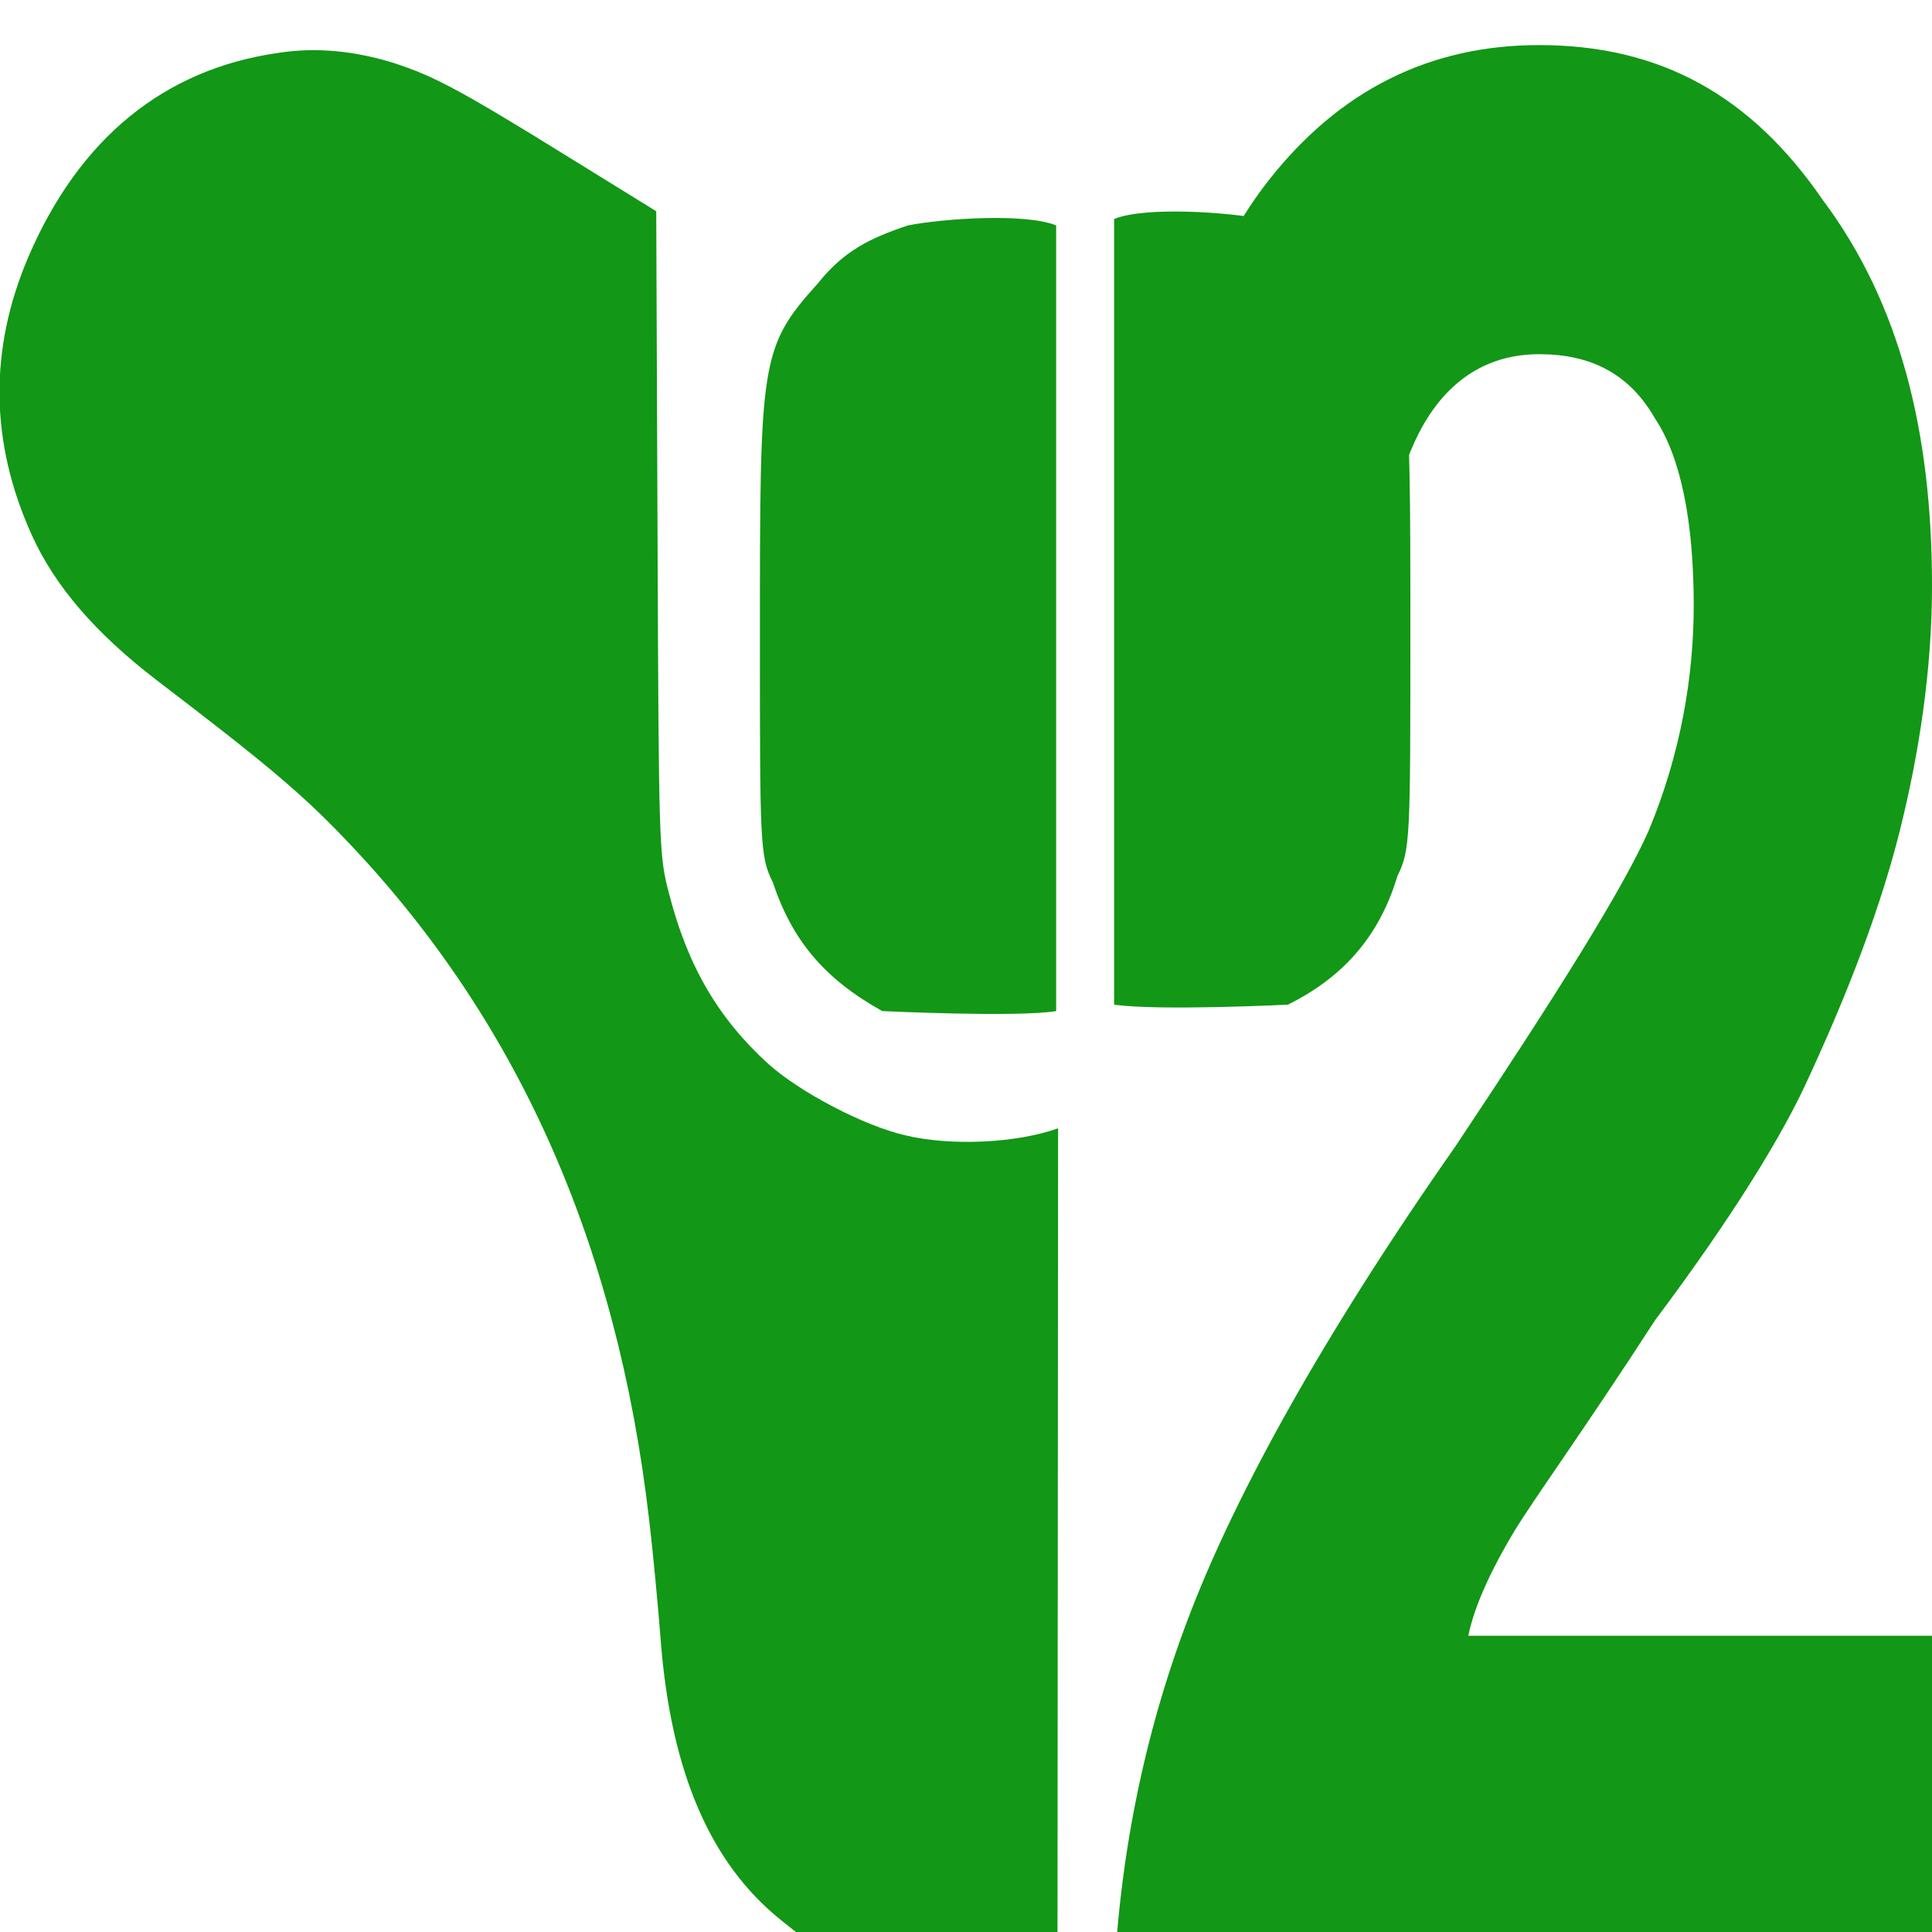 <?xml version="1.0" encoding="utf-8"?>
<!-- Generator: Adobe Illustrator 26.1.0, SVG Export Plug-In . SVG Version: 6.00 Build 0)  -->
<svg version="1.1" id="Layer_1" xmlns="http://www.w3.org/2000/svg" xmlns:xlink="http://www.w3.org/1999/xlink" x="0px" y="0px"
	 viewBox="0 0 30 30" style="enable-background:new 0 0 30 30;" xml:space="preserve">
<g id="Layer_1_00000103257164699748930250000003968656916083900855_">
	<g transform="translate(0,493) scale(0.1,-0.1)">
		<path fill="#129716" d="M164.3,4754.8c-6.4-2.3-16.6-2.8-23.7-1.1c-6.5,1.5-16.4,6.7-21.3,11.1c-7.7,7-12.5,15.1-15.4,26.4
			c-1.6,6-1.6,7.3-1.8,56l-0.2,50l-13.6,8.4c-17.1,10.6-21,12.6-27.1,14.6c-6.1,1.9-12.1,2.5-17.9,1.6c-17.8-2.5-31-13.3-38.9-31.7
			c-6.1-14.3-6-28.7,0.5-43.1c3.6-8,9.9-15.3,19.4-22.6c16.9-12.9,22.3-17.4,29.2-24.6c26.7-27.8,42.3-62.6,47.3-105.8
			c0.6-5.1,1.4-13.5,1.8-18.8c1.6-20.4,7.7-34.5,18.6-43.3c5.4-4.4,8-5.9,14.3-8c0,0,20.7-2.2,28.7-1.2"/>
	</g>
</g>
<g id="Layer_2_00000011752012406648091860000011333570886951286670_" display="none">
	<g display="inline">
		<path d="M17.4,3.1l18.2,0c0,0-0.2,8.9-0.6,10.6s-1.1,3.5-2,5.4c-0.6,1.2-1.7,3-3.2,5.4s-2.5,3.9-3,4.7s-0.8,1.5-1,2.2h9.8v7.5
			H18.3c0.2-2.8,0.8-5.5,1.7-8.1s2.8-5.9,5.6-10.1c2.2-3.4,3.6-5.7,4.1-6.9c0.7-1.7,0.7-4.8,0.7-4.8L17.4,9.1"/>
	</g>
</g>
<g id="Layer_3" display="none">
	<rect x="22.8" y="-7.3" display="inline" width="3.5" height="46.2"/>
	<rect x="29.8" y="-7.3" display="inline" width="3.5" height="46.2"/>
</g>
<g id="Layer_4" display="none">
	<polyline display="inline" points="17.4,15.6 23.4,15.7 20,38.9 38,38.9 39.5,28.5 31.6,29 33.7,15.7 37.7,15.6 38.4,-3 15,-3.3 	
		"/>
</g>
<g id="Layer_5_copy">
	<path fill="#129716" d="M17.3,15.6c0.7,0.1,2.7,0,2.7,0c0.8-0.4,1.4-1,1.7-2c0.2-0.4,0.2-0.6,0.2-3.8c0-4.2,0-4.5-0.9-5.5
		c-0.4-0.5-0.9-0.8-1.4-0.9c-0.5-0.1-1.8-0.2-2.3,0"/>
	<path fill="#129716" d="M16.4,3.5c-0.5-0.2-1.8-0.1-2.3,0c-0.6,0.2-1,0.4-1.4,0.9c-0.9,1-0.9,1.2-0.9,5.5c0,3.2,0,3.4,0.2,3.8
		c0.3,0.9,0.8,1.5,1.7,2c0,0,2.1,0.1,2.7,0"/>
</g>
<g id="Layer_5" display="none">
	<path display="inline" d="M19.9,15.6c1.1,0.2,4.5,0.1,4.5,0.1c1.4-0.7,2.3-1.6,2.8-3c0.3-0.7,0.3-0.9,0.3-5.9c0-6.5,0-6.9-1.5-8.4
		c-0.7-0.7-1.4-1.2-2.3-1.4c-0.8-0.2-2.9-0.3-3.8,0"/>
	<path display="inline" d="M17.4-3.1c-0.9-0.3-3-0.2-3.8,0c-0.9,0.2-1.6,0.7-2.4,1.4C9.7-0.1,9.7,0.2,9.7,6.8c0,5,0,5.2,0.3,5.9
		c0.5,1.5,1.4,2.4,2.8,3c0,0,3.4,0.1,4.5-0.1"/>
</g>
<g id="Layer_7" display="none">
	<g display="inline">
		<path d="M34.2,3.4c0.3,1.5,0.5,3.1,0.5,4.7c0,2.6-0.8,6.3-2.4,11.2c-1.6,4.9-4.4,10.1-8.3,15.7h9.9v4h-15v-0.6
			c2.1-3.5,4.1-7.2,6-10.9c1.9-3.7,3.3-6.9,4.4-9.6c1-2.7,1.7-4.6,1.9-5.8c0.2-1.2,0.3-2.3,0.3-3.5c0-1.2-0.1-2.3-0.4-3.2
			c-0.2-0.9-0.7-1.9-1.3-2.8c-0.9-0.9-1.9-1.4-3-1.4c-1.1,0-2.1,0.5-3,1.6C23,3.7,22.5,4.8,22.3,6C22.1,7.3,22,8.1,22,8.6
			c-0.1,0.5-0.1,1.1-0.1,1.7h-3.1c0-3.1,0.4-5.8,1.2-8.2c0.8-2.4,1.7-3.8,2.8-4.4c1.1-0.5,1.9-0.9,2.3-1c0.5-0.1,1-0.2,1.5-0.2
			c1.6,0,3.1,0.6,4.4,1.7C32.4-0.6,33.4,1.1,34.2,3.4z"/>
	</g>
</g>
<g id="Layer_8">
	<g>
		<path fill="#129716" d="M30,25.4v5.3H17.3c0.1-2,0.5-3.9,1.2-5.7c0.7-1.8,2-4.2,4.1-7.2c1.6-2.4,2.6-4,3-4.9
			c0.5-1.2,0.7-2.4,0.7-3.5c0-1.3-0.2-2.3-0.6-2.9c-0.4-0.7-1-1-1.8-1c-0.8,0-1.4,0.4-1.8,1.1c-0.4,0.7-0.7,1.9-0.8,3.6l-3.6-0.6
			c0.2-3.2,0.9-5.4,2-6.8c1.1-1.4,2.5-2.1,4.2-2.1c1.9,0,3.3,0.8,4.4,2.4C29.5,4.7,30,6.7,30,9.1c0,1.3-0.2,2.6-0.5,3.8
			c-0.3,1.2-0.8,2.5-1.4,3.8c-0.4,0.9-1.2,2.2-2.4,3.8c-1.1,1.7-1.9,2.8-2.2,3.3c-0.3,0.5-0.6,1.1-0.7,1.6H30z"/>
	</g>
</g>
</svg>
